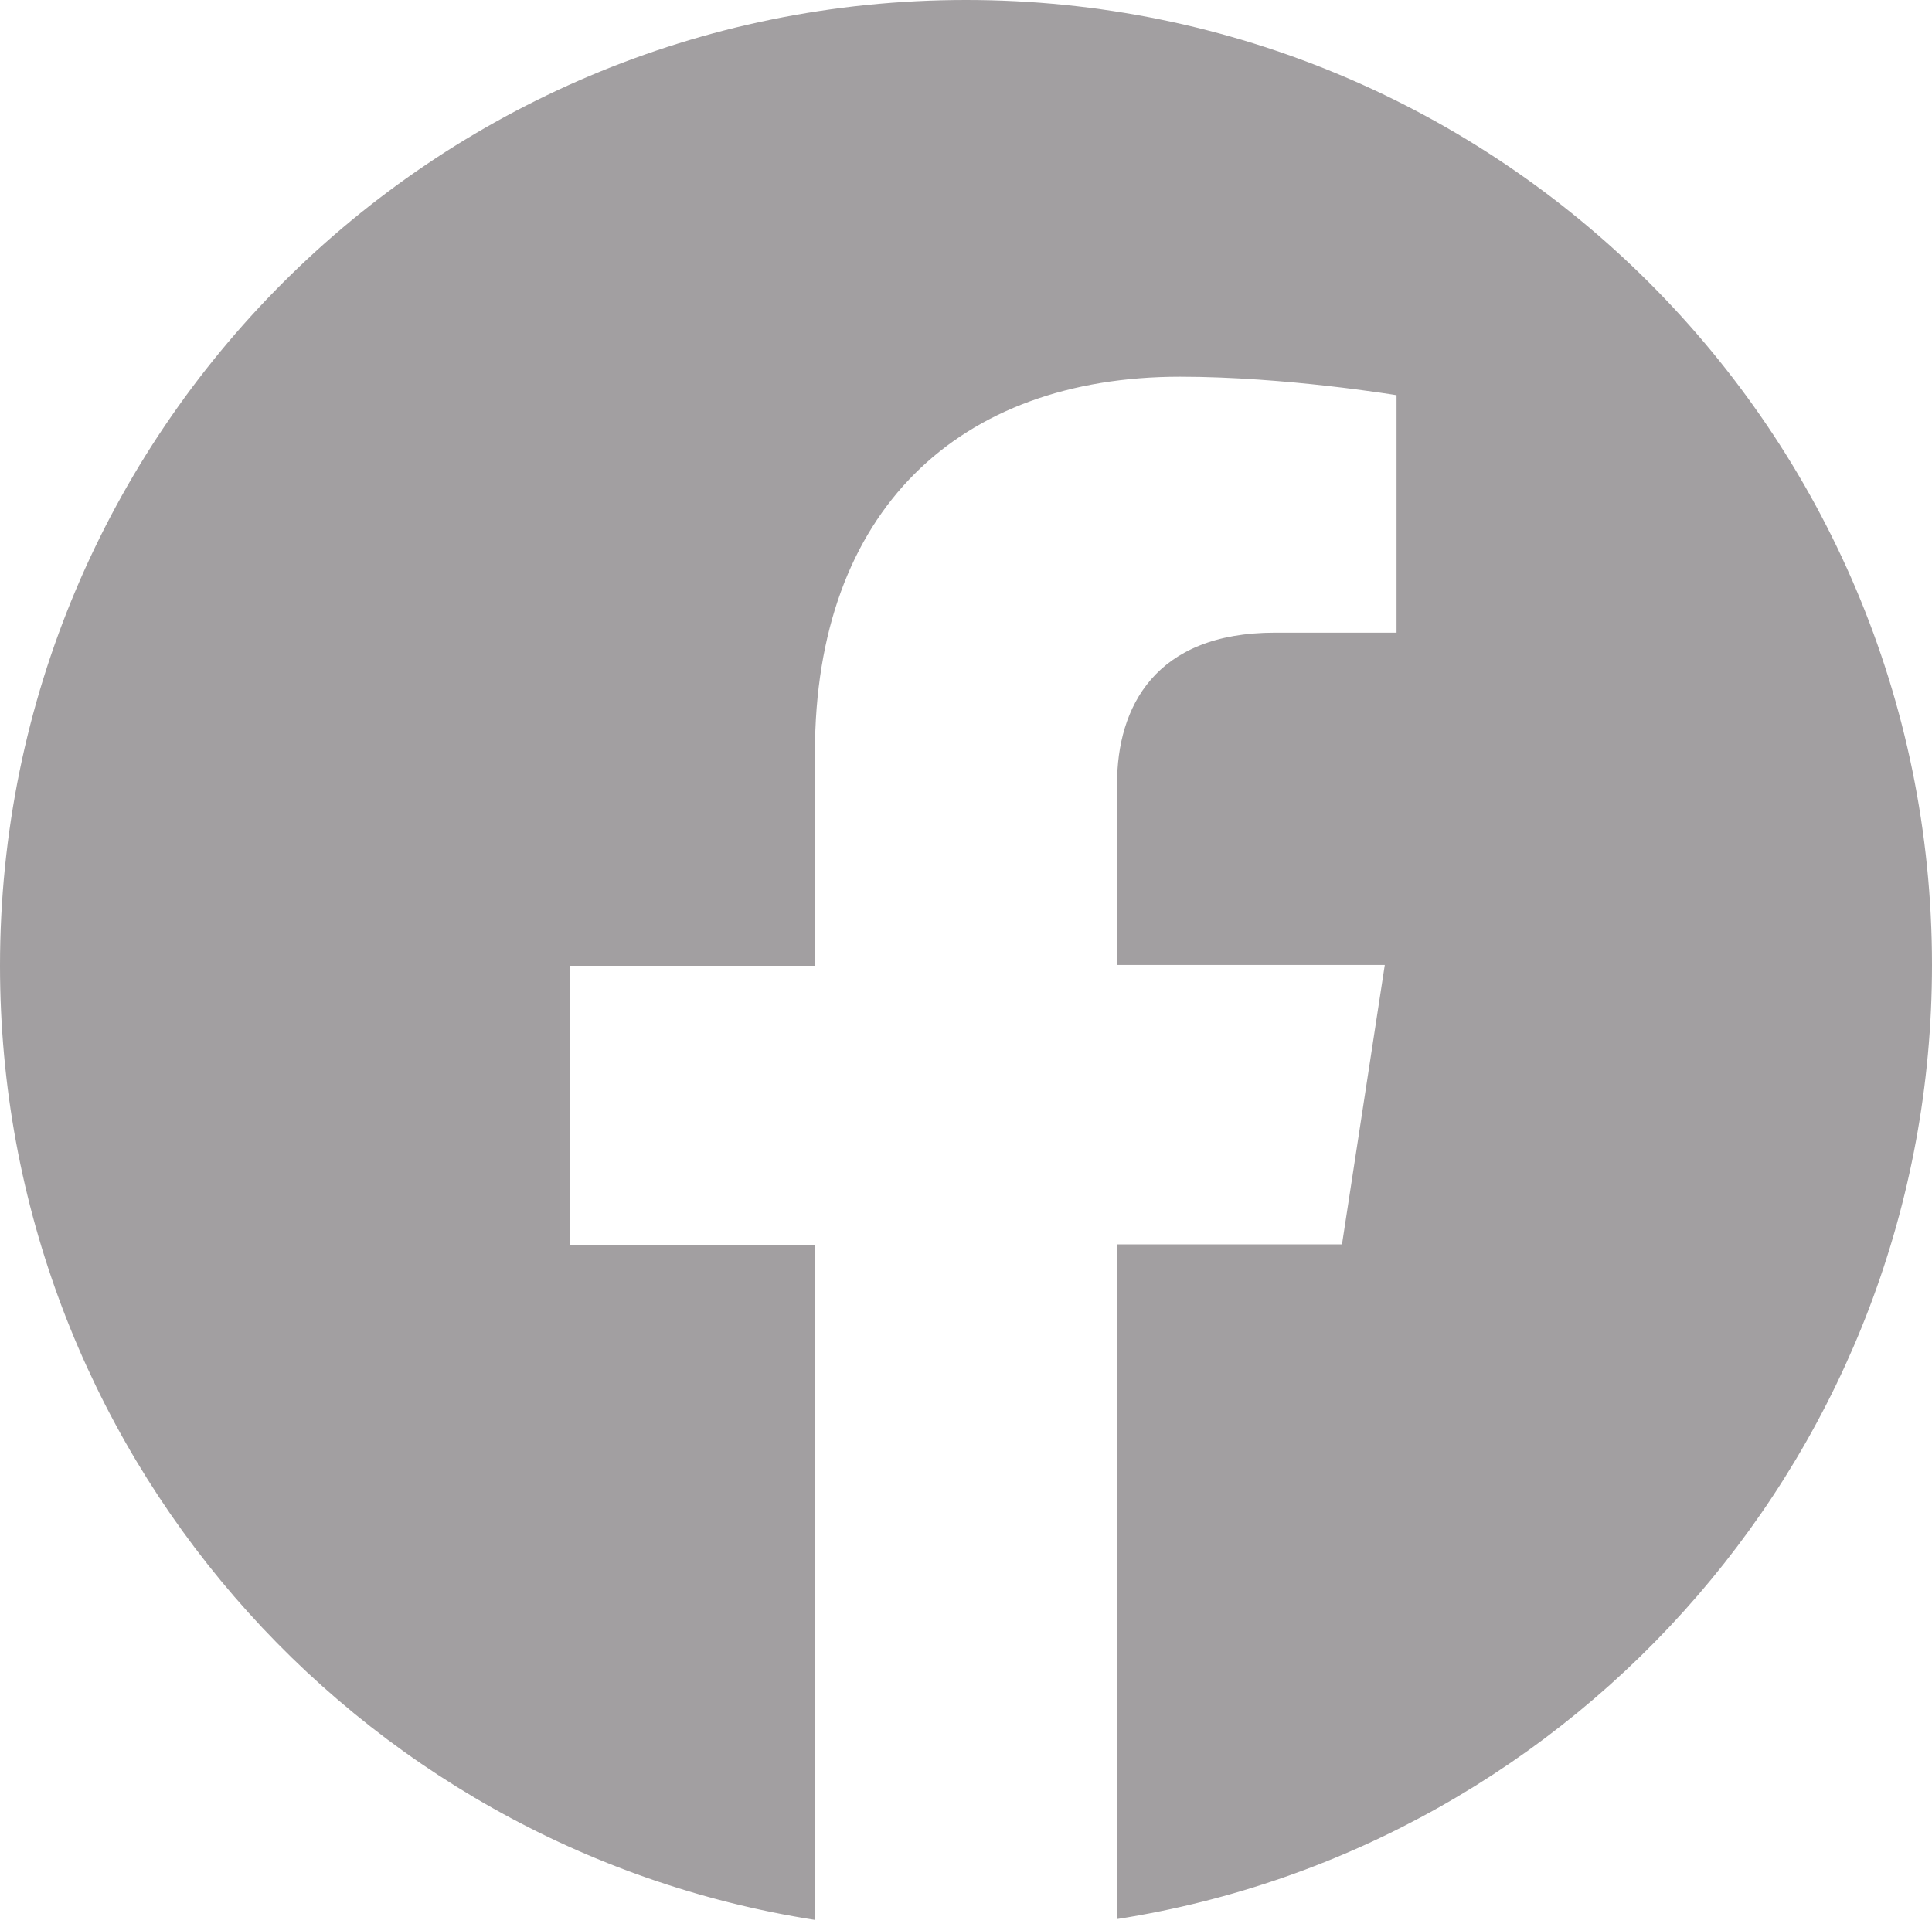<?xml version="1.0" encoding="UTF-8"?>
<svg id="Livello_2" data-name="Livello 2" xmlns="http://www.w3.org/2000/svg" viewBox="0 0 23.02 22.88">
  <defs>
    <style>
      .cls-1 {
        fill: #a29fa1;
        stroke-width: 0px;
      }
    </style>
  </defs>
  <g id="grafica">
    <path class="cls-1" d="M11.51,0C5.15,0,0,5.15,0,11.51c0,5.75,4.21,10.51,9.71,11.37v-8.04h-2.92v-3.33h2.92v-2.54c0-2.89,1.72-4.48,4.35-4.48,1.26,0,2.58.22,2.58.22v2.83h-1.45c-1.43,0-1.88.89-1.88,1.8v2.16h3.19l-.51,3.33h-2.68v8.04c5.5-.86,9.71-5.63,9.71-11.37C23.02,5.15,17.87,0,11.51,0Z"/>
  </g>
</svg>